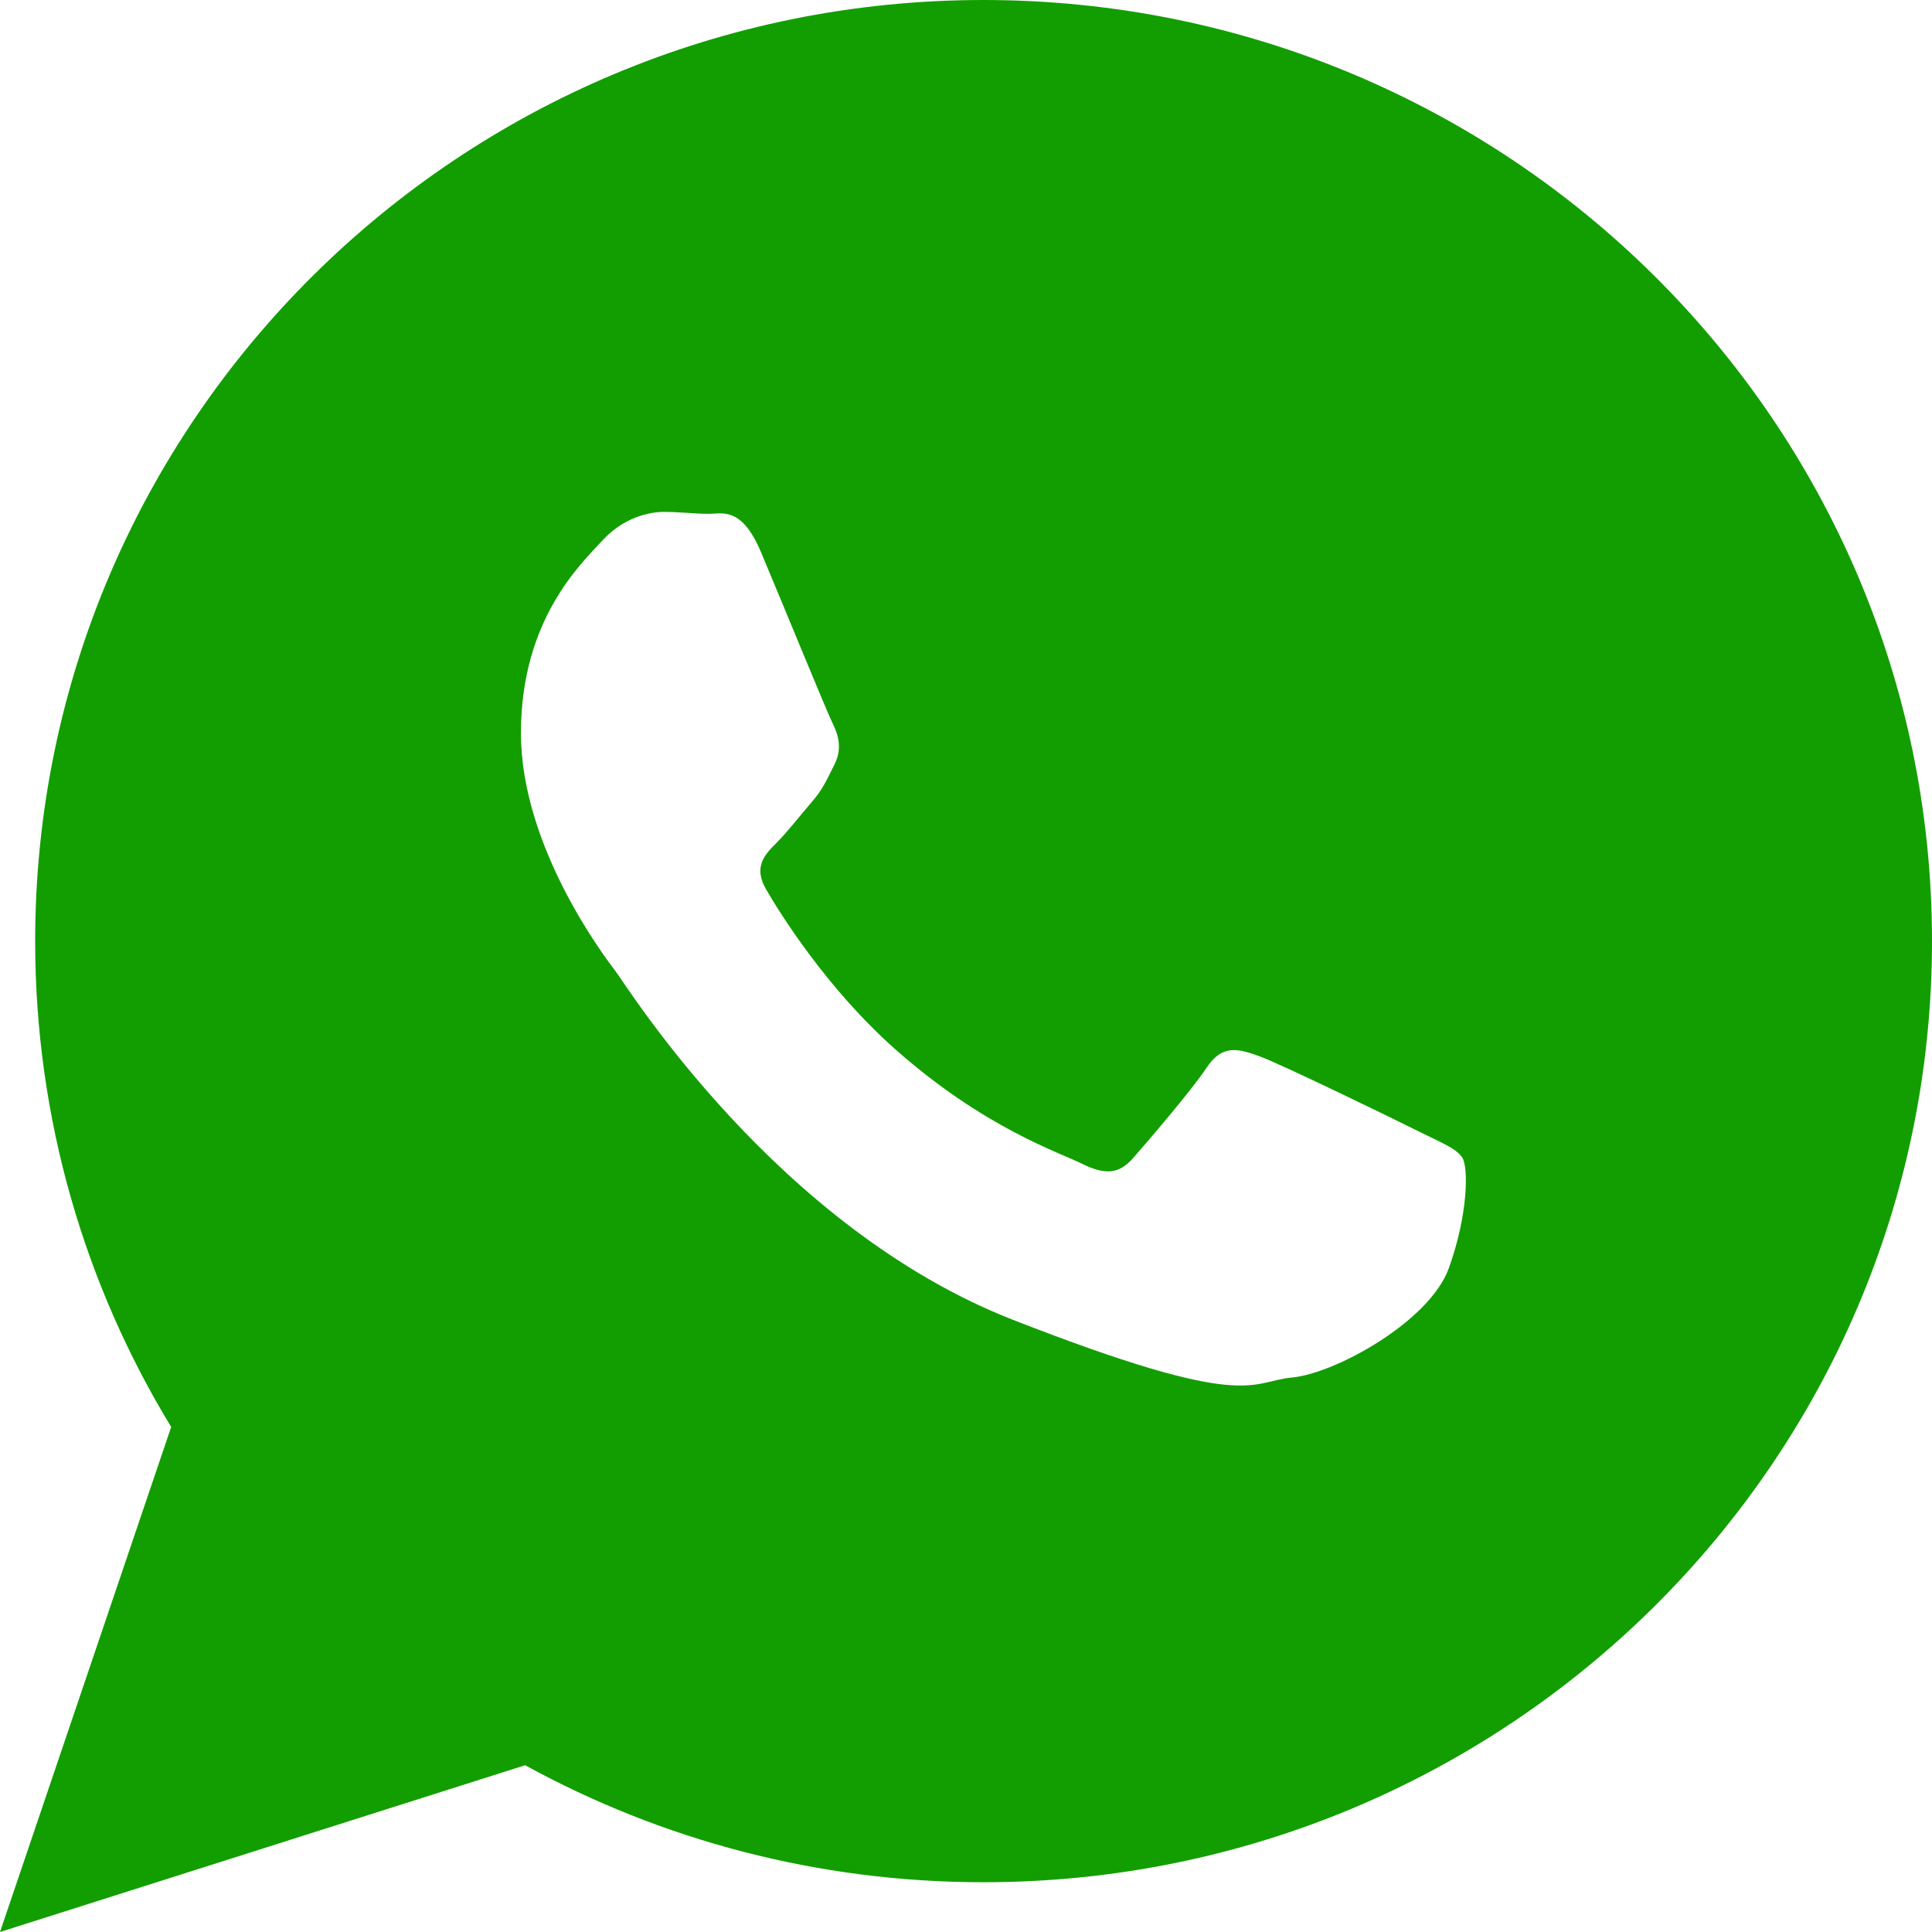 <svg width="25" height="25" viewBox="0 0 25 25" fill="none" xmlns="http://www.w3.org/2000/svg">
<path d="M25 12.178C25 18.904 19.506 24.356 12.726 24.356C10.575 24.356 8.554 23.806 6.795 22.842L0 25L2.215 18.465C1.098 16.63 0.455 14.476 0.455 12.178C0.456 5.452 5.949 0 12.728 0C19.506 0.002 25 5.453 25 12.178ZM18.924 14.983C18.848 14.86 18.647 14.785 18.347 14.635C18.048 14.485 16.567 13.764 16.292 13.666C16.015 13.566 15.814 13.515 15.614 13.815C15.416 14.114 14.838 14.785 14.662 14.986C14.486 15.186 14.311 15.211 14.01 15.063C13.709 14.912 12.739 14.599 11.59 13.582C10.695 12.79 10.091 11.814 9.917 11.515C9.74 11.216 9.899 11.055 10.048 10.907C10.183 10.772 10.349 10.558 10.5 10.383C10.651 10.209 10.7 10.086 10.801 9.886C10.899 9.686 10.85 9.513 10.775 9.362C10.7 9.212 10.1 7.744 9.848 7.147C9.597 6.55 9.347 6.649 9.171 6.649C8.996 6.649 8.795 6.624 8.595 6.624C8.394 6.624 8.068 6.697 7.793 6.996C7.519 7.295 6.741 8.017 6.741 9.486C6.741 10.956 7.818 12.374 7.969 12.573C8.12 12.771 10.051 15.884 13.109 17.079C16.168 18.274 16.168 17.875 16.719 17.825C17.272 17.774 18.5 17.103 18.749 16.407C19 15.707 19 15.108 18.924 14.983Z" fill="#129E00"/>
</svg>
